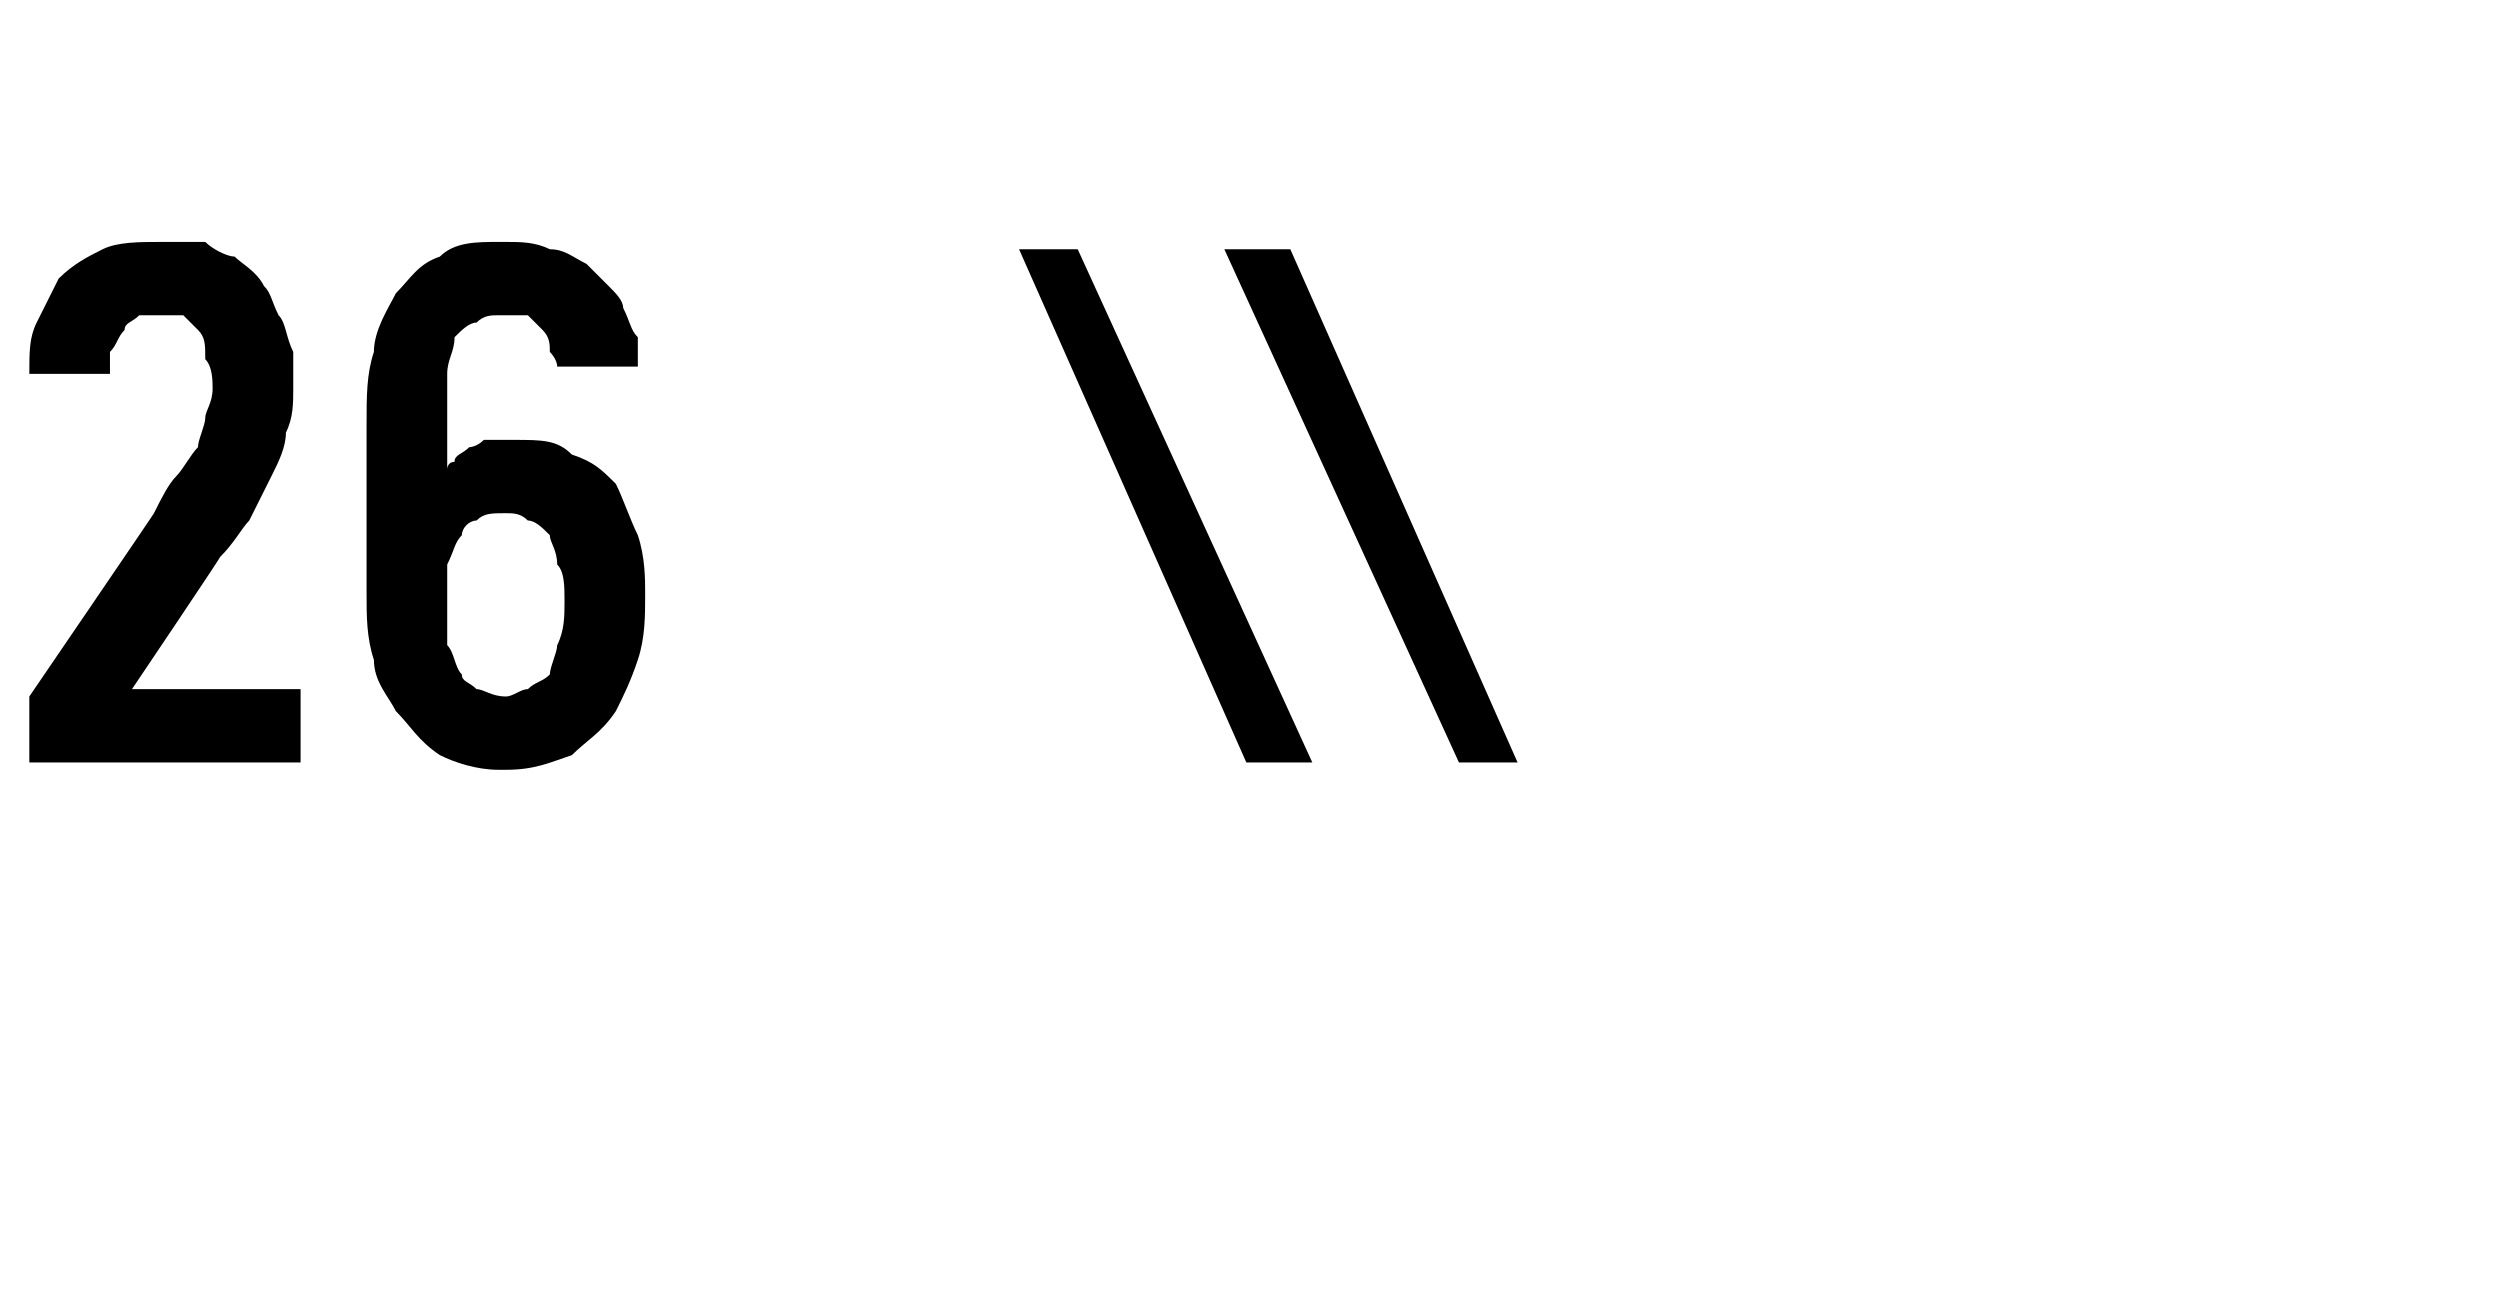 <?xml version="1.0" standalone="no"?>
<!DOCTYPE svg PUBLIC "-//W3C//DTD SVG 1.1//EN" "http://www.w3.org/Graphics/SVG/1.1/DTD/svg11.dtd">
<svg xmlns="http://www.w3.org/2000/svg" version="1.1" width="34.1px" height="17.7px" viewBox="0 -3 34.1 17.7" style="top:-3px">
  <desc>26 \\</desc>
  <defs/>
  <g id="Polygon370223">
    <path d="M 0.4 7.4 L 4.1 7.4 L 4.1 6.4 L 1.8 6.4 C 1.8 6.4 3.02 4.59 3 4.6 C 3.2 4.4 3.3 4.2 3.4 4.1 C 3.5 3.9 3.6 3.7 3.7 3.5 C 3.8 3.3 3.9 3.1 3.9 2.9 C 4 2.7 4 2.5 4 2.3 C 4 2.1 4 1.9 4 1.8 C 3.9 1.6 3.9 1.4 3.8 1.3 C 3.7 1.1 3.7 1 3.6 0.9 C 3.5 0.7 3.3 0.6 3.2 0.5 C 3.1 0.5 2.9 0.4 2.8 0.3 C 2.6 0.3 2.4 0.3 2.2 0.3 C 2.2 0.3 2.2 0.3 2.2 0.3 C 1.9 0.3 1.6 0.3 1.4 0.4 C 1.2 0.5 1 0.6 0.8 0.8 C 0.7 1 0.6 1.2 0.5 1.4 C 0.4 1.6 0.4 1.8 0.4 2.1 C 0.4 2.1 1.5 2.1 1.5 2.1 C 1.5 2 1.5 1.9 1.5 1.8 C 1.6 1.7 1.6 1.6 1.7 1.5 C 1.7 1.4 1.8 1.4 1.9 1.3 C 1.9 1.3 2 1.3 2.1 1.3 C 2.1 1.3 2.2 1.3 2.2 1.3 C 2.3 1.3 2.4 1.3 2.5 1.3 C 2.6 1.4 2.6 1.4 2.7 1.5 C 2.8 1.6 2.8 1.7 2.8 1.9 C 2.9 2 2.9 2.2 2.9 2.3 C 2.9 2.5 2.8 2.6 2.8 2.7 C 2.8 2.8 2.7 3 2.7 3.1 C 2.6 3.2 2.5 3.4 2.4 3.5 C 2.3 3.6 2.2 3.8 2.1 4 C 2.14 3.95 0.4 6.5 0.4 6.5 L 0.4 7.4 Z M 6.8 7.5 C 6.8 7.5 6.9 7.5 6.9 7.5 C 7.3 7.5 7.5 7.4 7.8 7.3 C 8 7.1 8.2 7 8.4 6.7 C 8.5 6.5 8.6 6.3 8.7 6 C 8.8 5.7 8.8 5.4 8.8 5.1 C 8.8 4.9 8.8 4.6 8.7 4.3 C 8.6 4.1 8.5 3.8 8.4 3.6 C 8.2 3.4 8.1 3.3 7.8 3.2 C 7.6 3 7.4 3 7 3 C 7 3 7 3 7 3 C 6.9 3 6.7 3 6.6 3 C 6.5 3.1 6.4 3.1 6.4 3.1 C 6.3 3.2 6.2 3.2 6.2 3.3 C 6.1 3.3 6.1 3.4 6.1 3.4 C 6.1 3.4 6.1 2.6 6.1 2.6 C 6.1 2.4 6.1 2.2 6.1 2.1 C 6.1 1.9 6.2 1.8 6.2 1.6 C 6.3 1.5 6.4 1.4 6.5 1.4 C 6.6 1.3 6.7 1.3 6.8 1.3 C 6.8 1.3 6.9 1.3 6.9 1.3 C 7 1.3 7.1 1.3 7.2 1.3 C 7.3 1.4 7.4 1.5 7.4 1.5 C 7.5 1.6 7.5 1.7 7.5 1.8 C 7.5 1.8 7.6 1.9 7.6 2 C 7.6 2 8.7 2 8.7 2 C 8.7 1.9 8.7 1.7 8.7 1.6 C 8.6 1.5 8.6 1.4 8.5 1.2 C 8.5 1.1 8.4 1 8.3 0.9 C 8.2 0.8 8.1 0.7 8 0.6 C 7.8 0.5 7.7 0.4 7.5 0.4 C 7.3 0.3 7.1 0.3 6.9 0.3 C 6.9 0.3 6.8 0.3 6.8 0.3 C 6.5 0.3 6.2 0.3 6 0.5 C 5.7 0.6 5.6 0.8 5.4 1 C 5.3 1.2 5.1 1.5 5.1 1.8 C 5 2.1 5 2.4 5 2.8 C 5 2.8 5 5.1 5 5.1 C 5 5.4 5 5.7 5.1 6 C 5.1 6.3 5.3 6.5 5.4 6.7 C 5.6 6.9 5.7 7.1 6 7.3 C 6.2 7.4 6.5 7.5 6.8 7.5 Z M 6.9 6.5 C 6.9 6.5 6.9 6.5 6.9 6.5 C 6.7 6.5 6.6 6.4 6.5 6.4 C 6.4 6.3 6.3 6.3 6.3 6.2 C 6.2 6.1 6.2 5.9 6.1 5.8 C 6.1 5.6 6.1 5.4 6.1 5.2 C 6.1 5 6.1 4.8 6.1 4.7 C 6.2 4.5 6.2 4.4 6.3 4.3 C 6.3 4.2 6.4 4.1 6.5 4.1 C 6.6 4 6.7 4 6.9 4 C 6.9 4 6.9 4 6.9 4 C 7 4 7.1 4 7.2 4.1 C 7.3 4.1 7.4 4.2 7.5 4.3 C 7.5 4.4 7.6 4.5 7.6 4.7 C 7.7 4.8 7.7 5 7.7 5.2 C 7.7 5.4 7.7 5.6 7.6 5.8 C 7.6 5.9 7.5 6.1 7.5 6.2 C 7.4 6.3 7.3 6.3 7.2 6.4 C 7.1 6.4 7 6.5 6.9 6.5 Z M 17 7.4 L 17.9 7.4 L 14.7 0.4 L 13.9 0.4 L 17 7.4 Z M 19.9 7.4 L 20.7 7.4 L 17.6 0.4 L 16.7 0.4 L 19.9 7.4 Z " stroke="none" fill="#000"/>
  </g>
</svg>